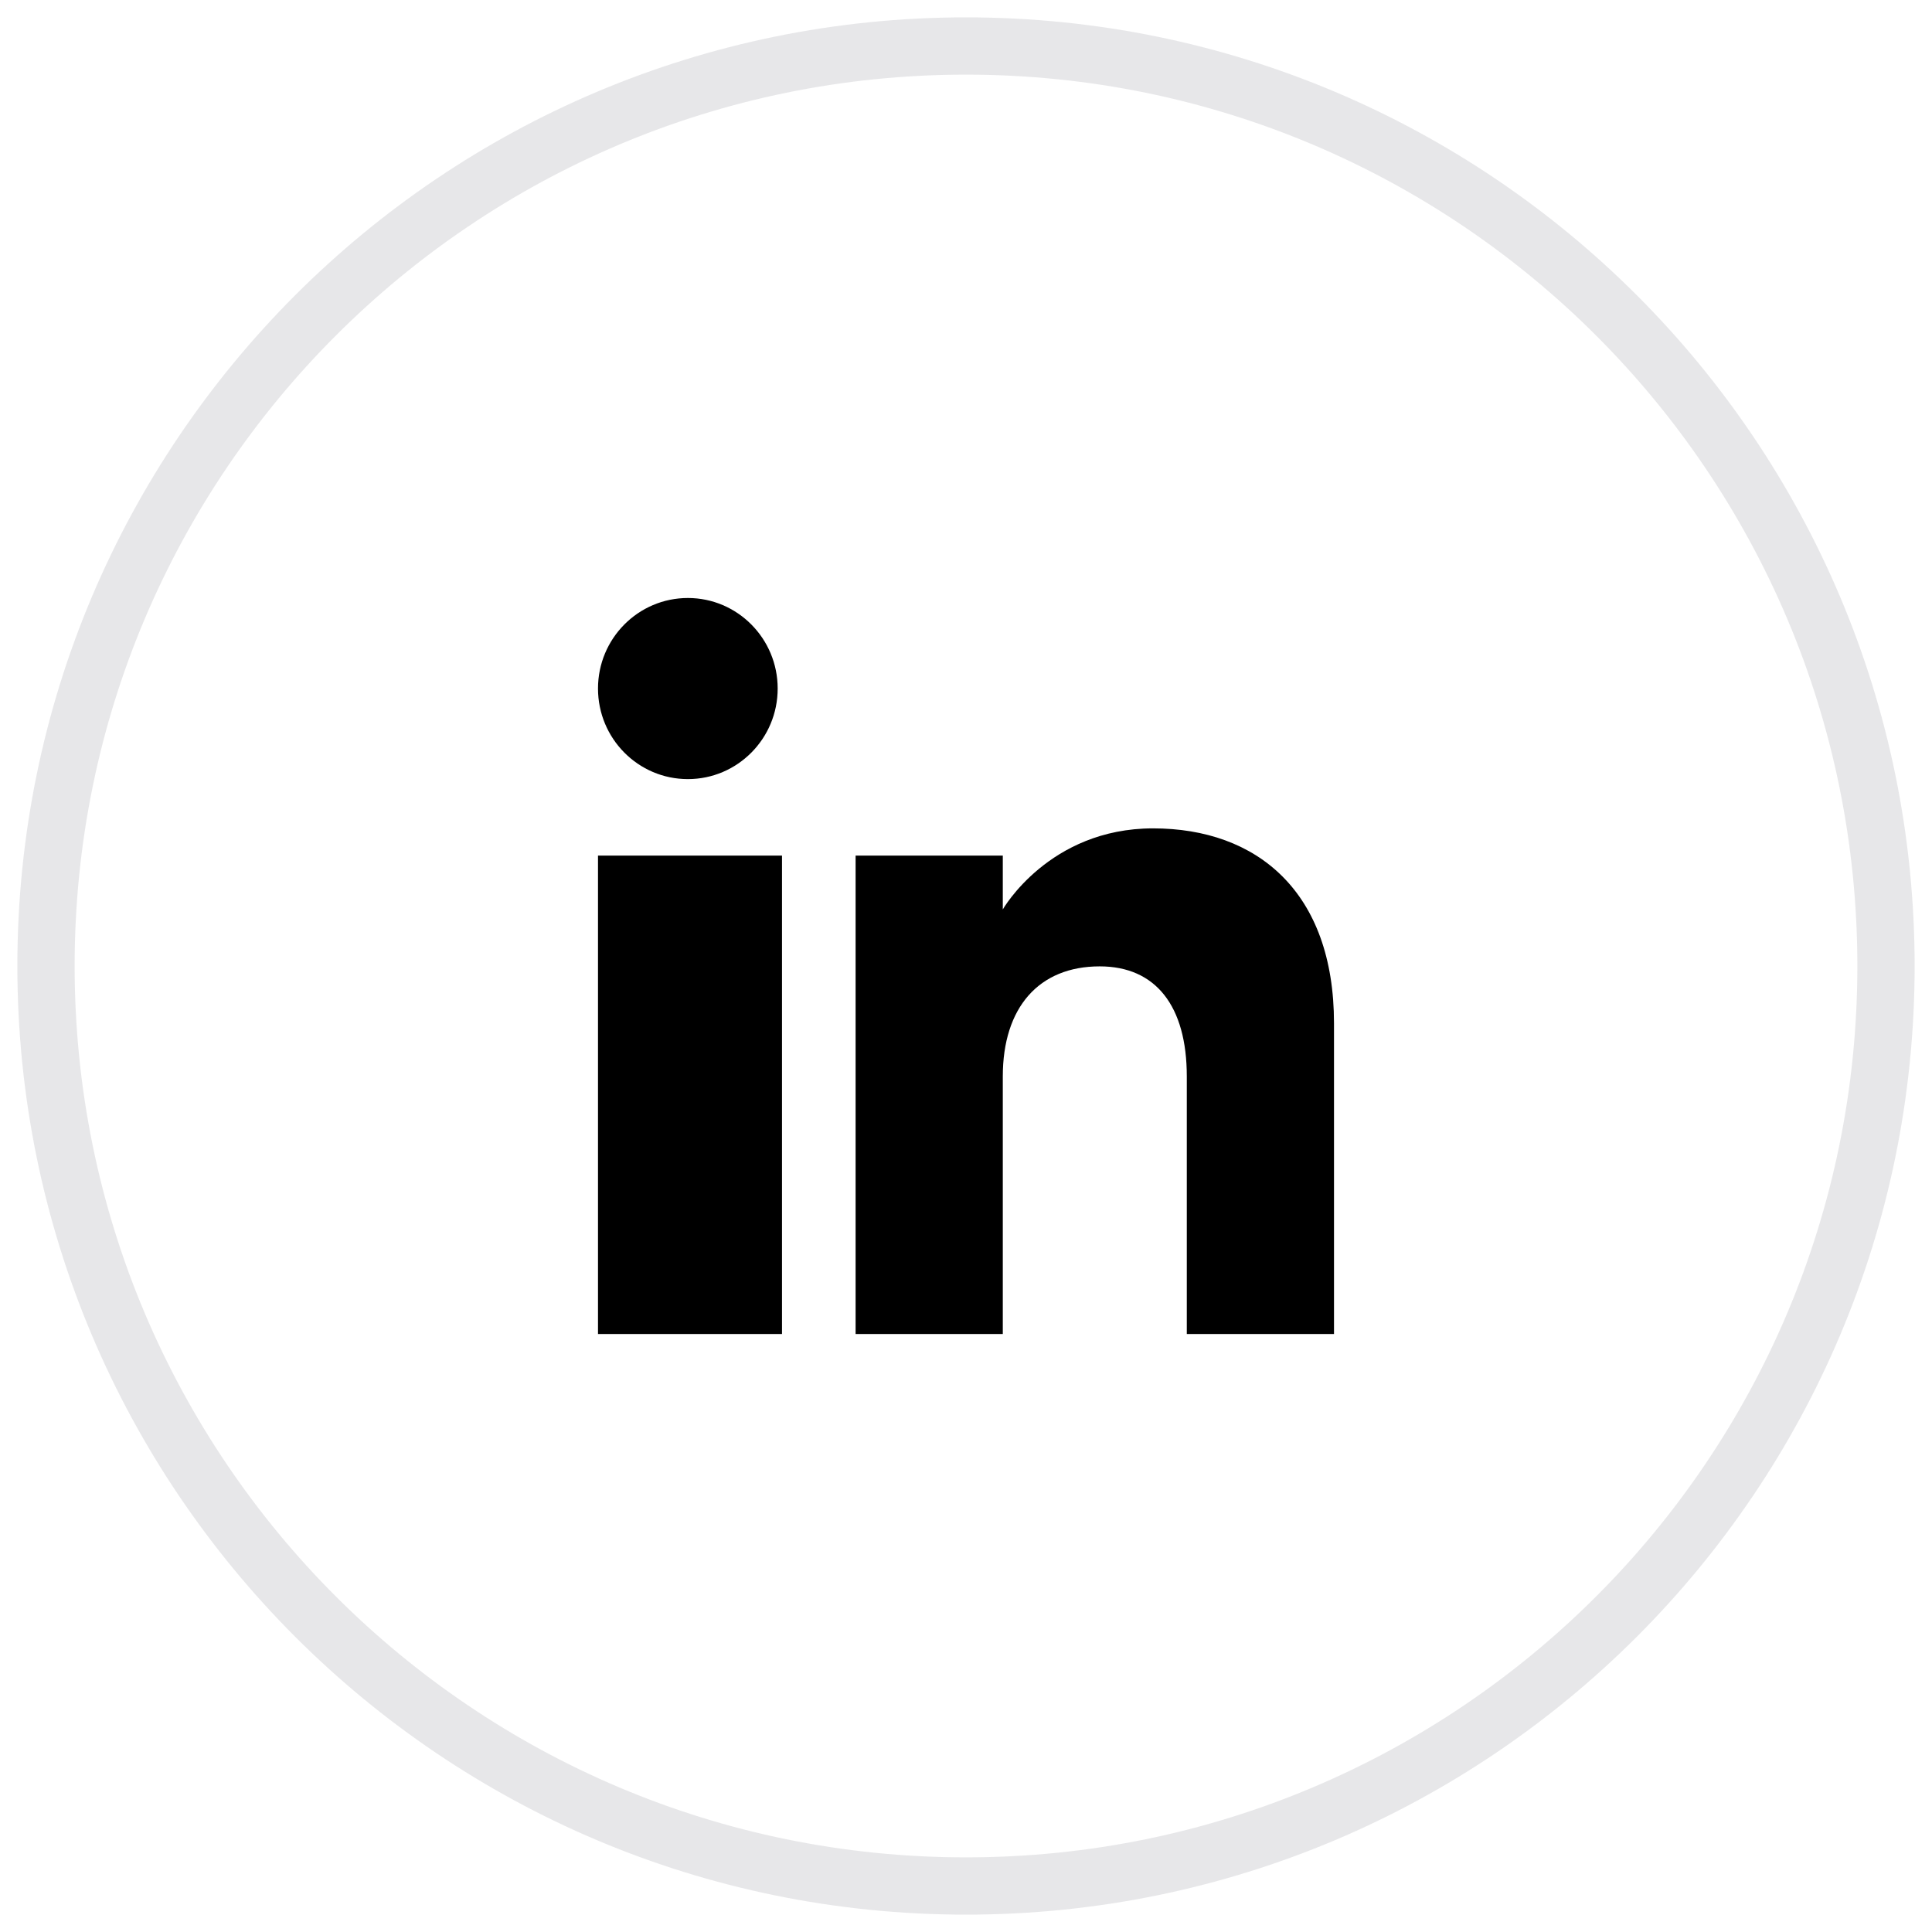 <svg width="42" height="42" viewBox="0 0 42 42" fill="none" xmlns="http://www.w3.org/2000/svg">
<path opacity="0.1" fill-rule="evenodd" clip-rule="evenodd" d="M21 41C32.046 41 41 32.046 41 21C41 9.954 32.046 1 21 1C9.954 1 1 9.954 1 21C1 32.046 9.954 41 21 41Z" stroke="#0A1223" stroke-width="1.245"/>
<path fill-rule="evenodd" clip-rule="evenodd" d="M29 29H25.8V23.401C25.8 21.865 25.122 21.008 23.907 21.008C22.585 21.008 21.8 21.901 21.8 23.401V29H18.6V18.6H21.8V19.77C21.8 19.77 22.804 18.008 25.066 18.008C27.33 18.008 29 19.389 29 22.247V29ZM14.954 16.937C13.874 16.937 13 16.055 13 14.968C13 13.882 13.874 13 14.954 13C16.032 13 16.906 13.882 16.906 14.968C16.907 16.055 16.032 16.937 14.954 16.937ZM13 29H17V18.6H13V29Z" fill="black"/>
</svg>
